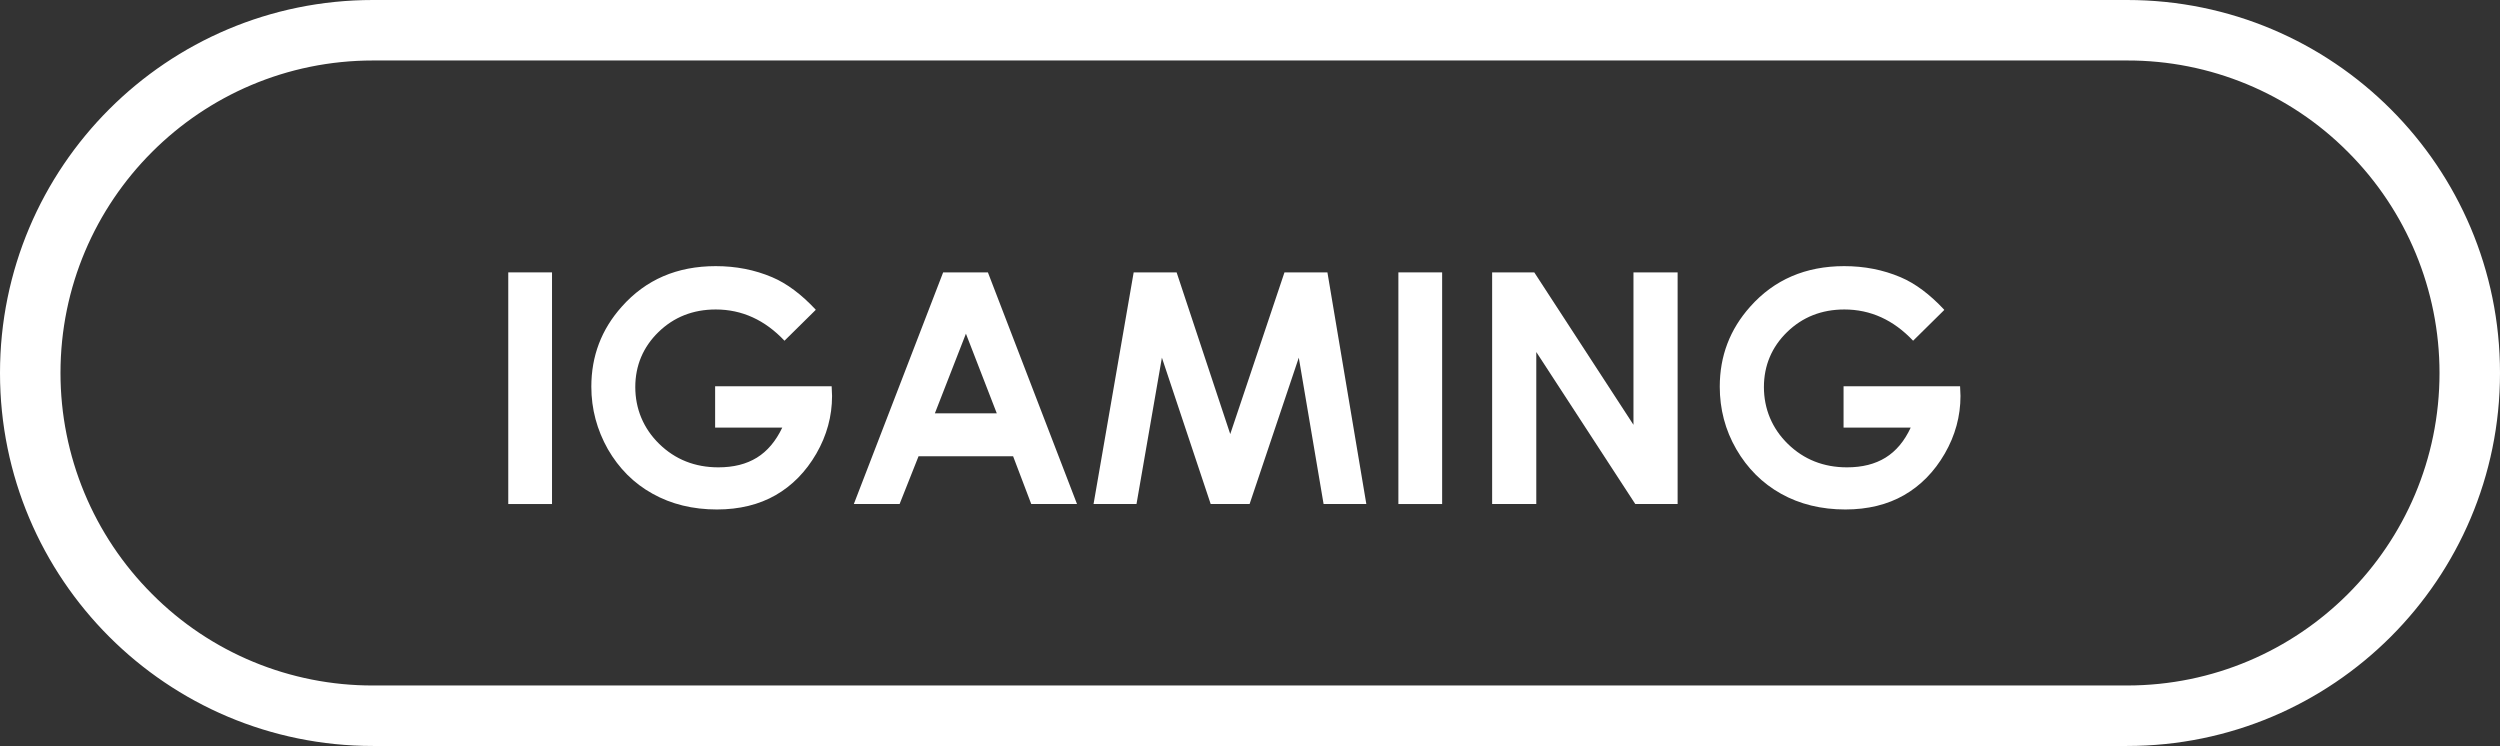 <?xml version="1.0" encoding="UTF-8"?>
<svg id="Layer_1" data-name="Layer 1" xmlns="http://www.w3.org/2000/svg" width="124" height="37" viewBox="0 0 124 37">
  <rect x="0" y="0" width="124" height="37" fill="#333333" stroke="none"/>
  <defs>
    <style>
      .cls-1 {
        isolation: isolate;
      }

      .cls-2 {
        fill: #fff;
        stroke-width: 0px;
      }
    </style>
  </defs>
  <g id="Group_394" data-name="Group 394">
    <path id="Rectangle_298" data-name="Rectangle 298" class="cls-2" d="M18.5,3c-8.56,0-15.5,6.94-15.5,15.5,0,4.11,1.63,8.05,4.54,10.96,2.9,2.92,6.85,4.55,10.96,4.54h87c8.56,0,15.5-6.94,15.5-15.5,0-4.11-1.63-8.05-4.54-10.96-2.9-2.92-6.85-4.55-10.96-4.54H18.5M18.5,0h87c10.22,0,18.5,8.28,18.5,18.5s-8.28,18.5-18.5,18.5H18.5C8.28,37,0,28.72,0,18.5S8.28,0,18.5,0Z"/>
    <g id="IGAMING" class="cls-1">
      <g class="cls-1">
        <path class="cls-2" d="M25.21,13.51h2.17v11.49h-2.17v-11.49Z"/>
        <path class="cls-2" d="M40.45,15.38l-1.54,1.52c-.97-1.03-2.11-1.55-3.41-1.55-1.13,0-2.08.38-2.84,1.12s-1.15,1.66-1.15,2.73.4,2.05,1.19,2.82c.79.77,1.77,1.16,2.93,1.16.76,0,1.39-.16,1.91-.48.52-.32.94-.82,1.26-1.49h-3.33v-2.05h5.78l.02.48c0,1-.26,1.96-.78,2.86-.52.9-1.2,1.59-2.02,2.06s-1.8.71-2.91.71c-1.19,0-2.26-.26-3.19-.78-.94-.52-1.67-1.26-2.22-2.21-.54-.96-.82-1.99-.82-3.1,0-1.52.5-2.84,1.51-3.97,1.19-1.34,2.74-2.01,4.66-2.01,1,0,1.93.18,2.8.55.73.31,1.45.85,2.16,1.61Z"/>
        <path class="cls-2" d="M46.78,13.51h2.22l4.42,11.49h-2.27l-.9-2.37h-4.69l-.94,2.37h-2.27l4.43-11.49ZM47.91,16.55l-1.54,3.95h3.07l-1.53-3.95Z"/>
        <path class="cls-2" d="M56.23,13.51h2.13l2.66,8.02,2.69-8.02h2.13l1.93,11.49h-2.12l-1.23-7.26-2.44,7.26h-1.93l-2.42-7.26-1.26,7.26h-2.13l1.99-11.49Z"/>
        <path class="cls-2" d="M69.36,13.51h2.17v11.49h-2.17v-11.49Z"/>
        <path class="cls-2" d="M74,13.51h2.1l4.92,7.56v-7.56h2.19v11.49h-2.1l-4.91-7.54v7.54h-2.19v-11.49Z"/>
        <path class="cls-2" d="M96.43,15.38l-1.54,1.52c-.97-1.03-2.11-1.55-3.41-1.55-1.13,0-2.08.38-2.84,1.12s-1.15,1.66-1.15,2.73.4,2.05,1.19,2.82c.79.77,1.77,1.16,2.93,1.16.76,0,1.39-.16,1.91-.48s.94-.82,1.25-1.49h-3.33v-2.05h5.78l.02.48c0,1-.26,1.96-.78,2.86s-1.2,1.59-2.02,2.06-1.8.71-2.91.71c-1.19,0-2.26-.26-3.19-.78s-1.67-1.26-2.22-2.21-.82-1.99-.82-3.1c0-1.52.5-2.84,1.51-3.97,1.19-1.34,2.75-2.01,4.66-2.01,1,0,1.93.18,2.8.55.73.31,1.45.85,2.16,1.61Z"/>
      </g>
    </g>
  </g>
</svg> 